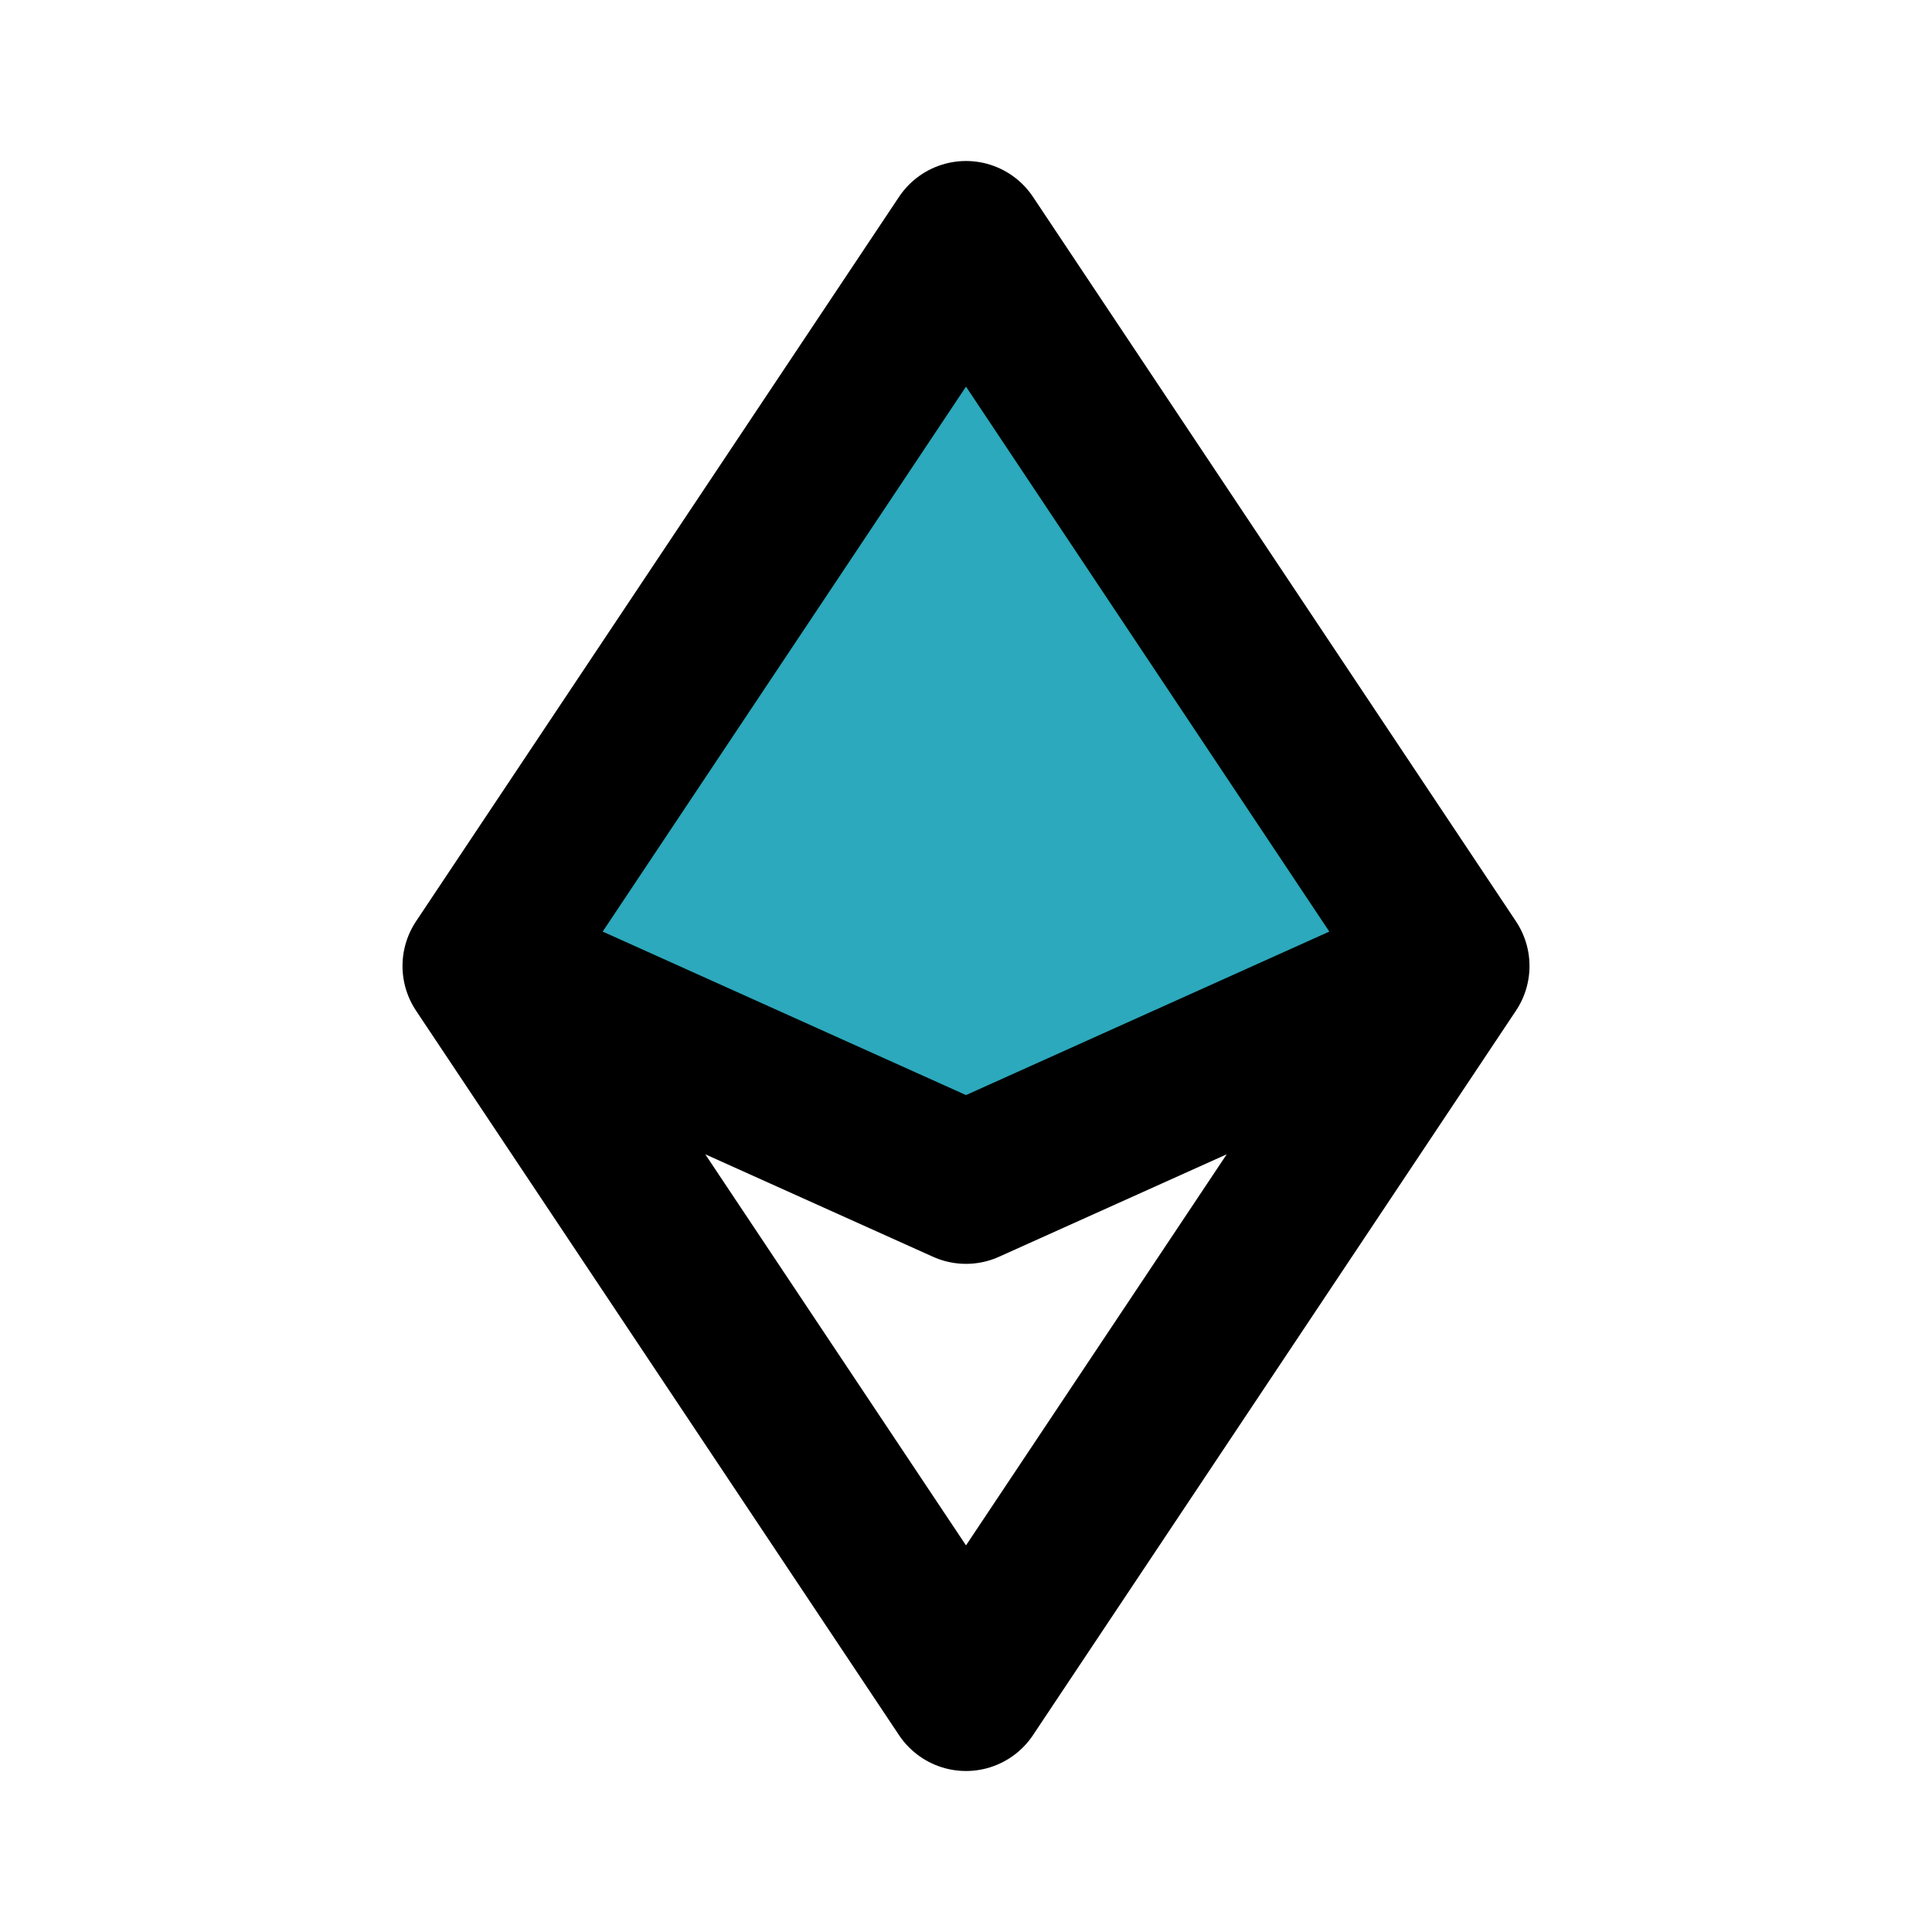 <?xml version="1.0" encoding="utf-8"?>
<svg fill="#000000" width="800px" height="800px" viewBox="0 0 24 24" id="ethereum" data-name="Flat Line" xmlns="http://www.w3.org/2000/svg" class="icon flat-line"><polygon id="secondary" points="18 12 12 14.7 6 12 12 3 18 12" style="fill: rgb(44, 169, 188); stroke-width: 2;"></polygon><path id="primary" d="M18,12l-6,9L6,12l6,2.7ZM12,3,6,12l6,2.7L18,12Z" style="fill: none; stroke: rgb(0, 0, 0); stroke-linecap: round; stroke-linejoin: round; stroke-width: 2;"></path></svg>